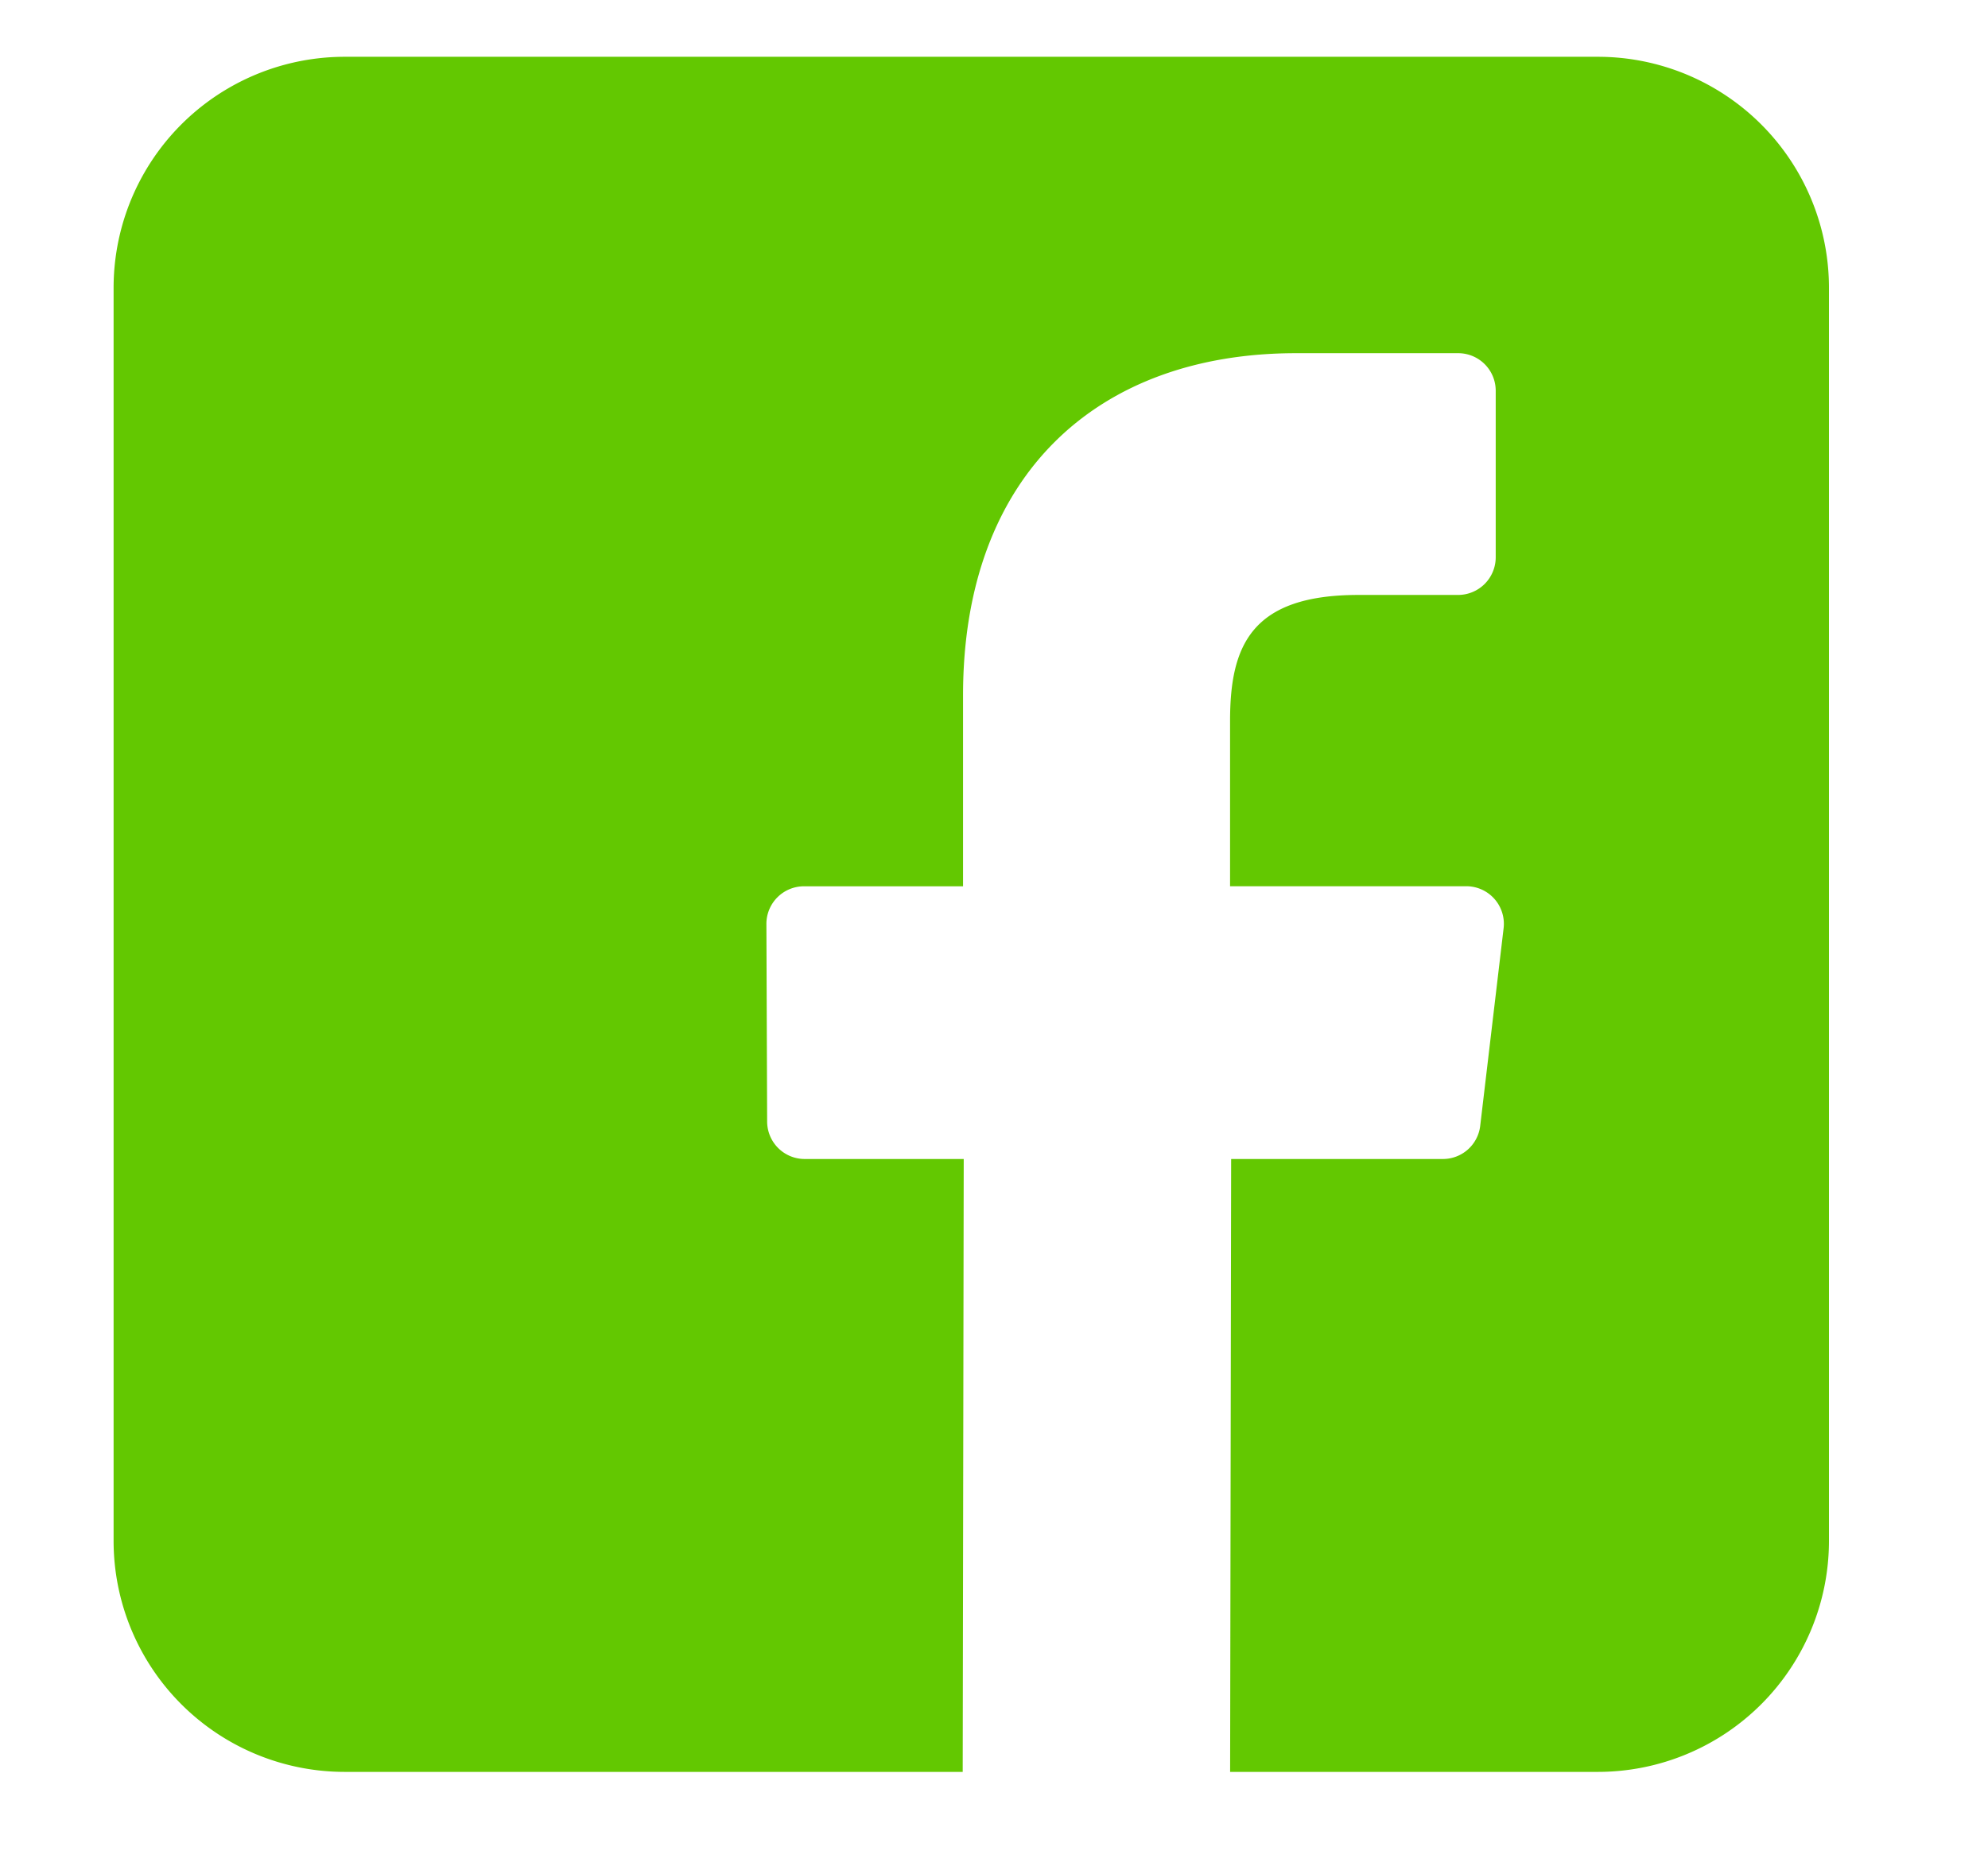 <svg xmlns="http://www.w3.org/2000/svg" xmlns:xlink="http://www.w3.org/1999/xlink" width="35" height="33" viewBox="0 0 35 33">
  <defs>
    <clipPath id="clip-FB_ICON_Trans_1">
      <rect width="35" height="33"/>
    </clipPath>
  </defs>
  <g id="FB_ICON_Trans_1" data-name="FB ICON Trans – 1" clip-path="url(#clip-FB_ICON_Trans_1)">
    <path id="Path_166" data-name="Path 166" d="M26.131,0H4.07A4.069,4.069,0,0,0,0,4.069V26.131A4.069,4.069,0,0,0,4.069,30.2h10.88l.018-10.792h-2.8a.661.661,0,0,1-.661-.659l-.013-3.479a.662.662,0,0,1,.662-.664h2.8V11.244c0-3.9,2.383-6.025,5.862-6.025h2.855a.661.661,0,0,1,.661.662V8.814a.663.663,0,0,1-.661.662H21.915c-1.892,0-2.259.9-2.259,2.219v2.91h4.159a.662.662,0,0,1,.657.74l-.412,3.479a.661.661,0,0,1-.657.584H19.675L19.657,30.2h6.474A4.069,4.069,0,0,0,30.2,26.131V4.069A4.069,4.069,0,0,0,26.131,0Z" transform="translate(2 1)" fill="#63c801"/>
  </g>
</svg>

